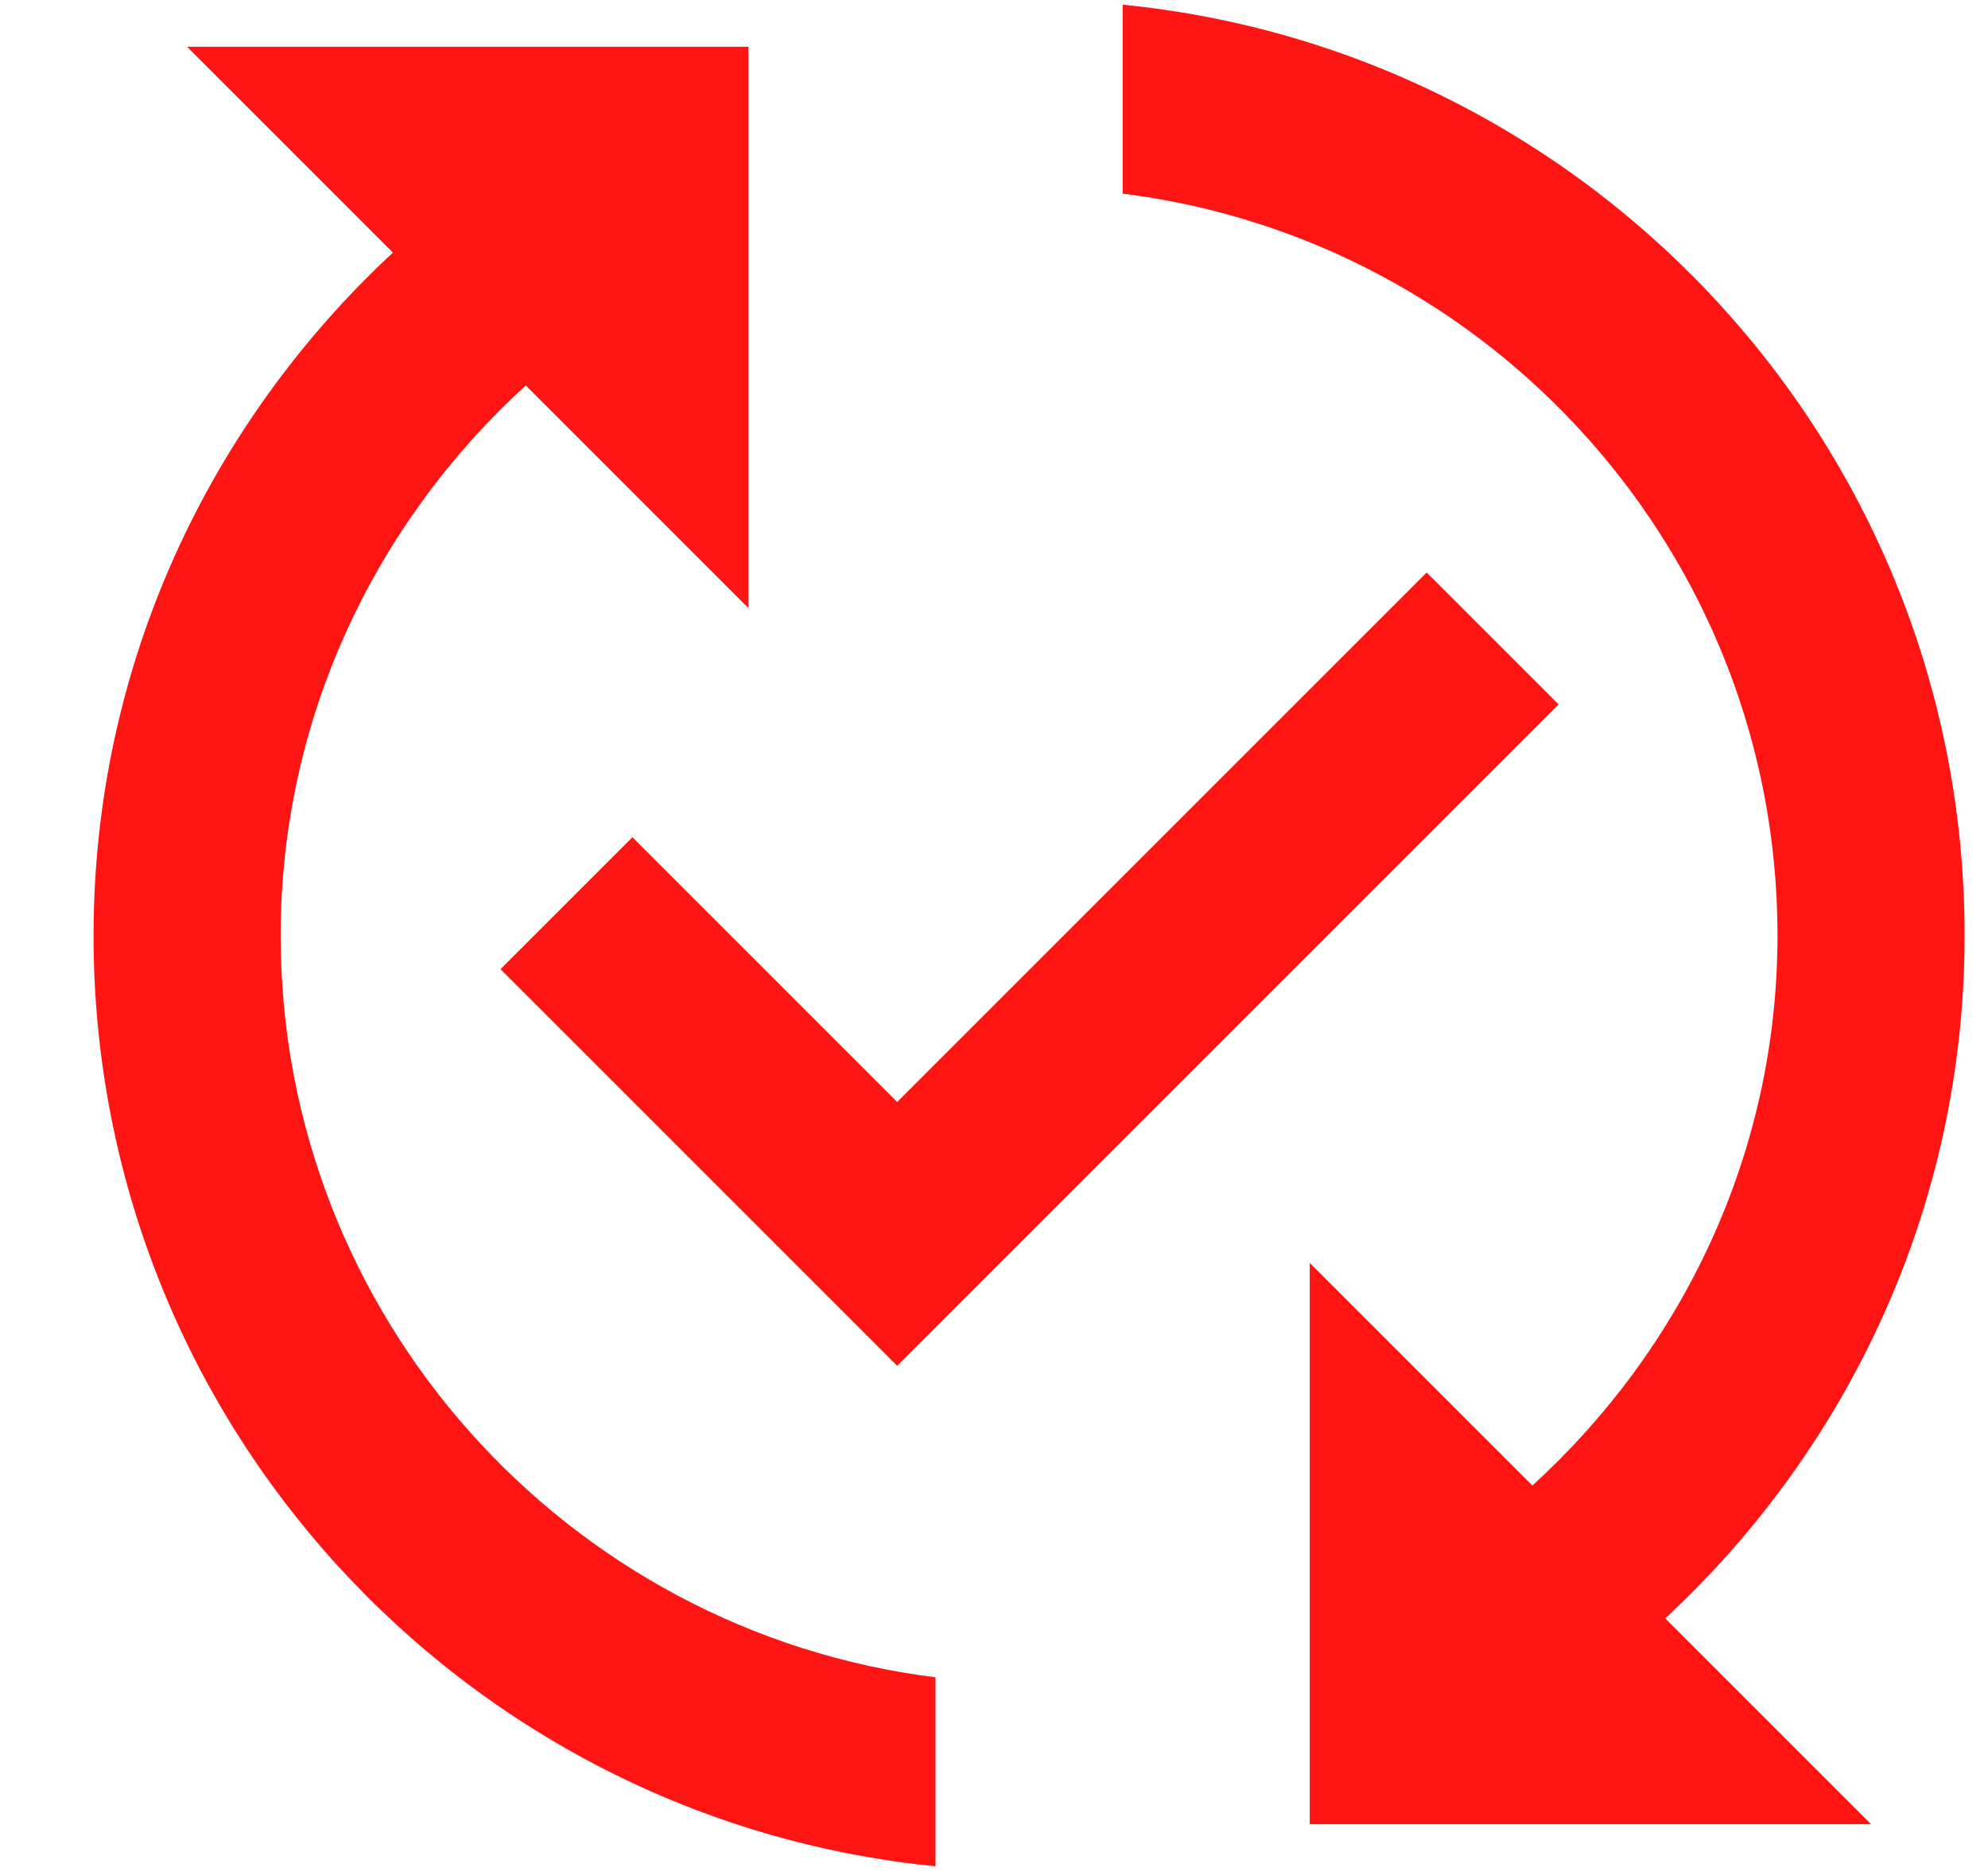 <svg width="17" height="16" viewBox="0 0 17 16" fill="none" xmlns="http://www.w3.org/2000/svg">
<path d="M13.328 6.024L7.672 11.68L4.28 8.288L5.408 7.16L7.672 9.424L12.2 4.896L13.328 6.024ZM2.4 8C2.4 6.136 3.216 4.464 4.496 3.296L6.4 5.2V0.4H1.6L3.36 2.16C1.792 3.616 0.8 5.688 0.8 8C0.8 12.152 3.96 15.56 8 15.96V14.344C4.848 13.952 2.4 11.256 2.4 8ZM16.8 8C16.8 3.848 13.64 0.44 9.6 0.04V1.656C12.752 2.048 15.2 4.744 15.2 8C15.2 9.864 14.384 11.536 13.104 12.704L11.2 10.8V15.6H16L14.24 13.84C15.808 12.384 16.8 10.312 16.8 8Z" fill="#FF1414"/>
</svg>
